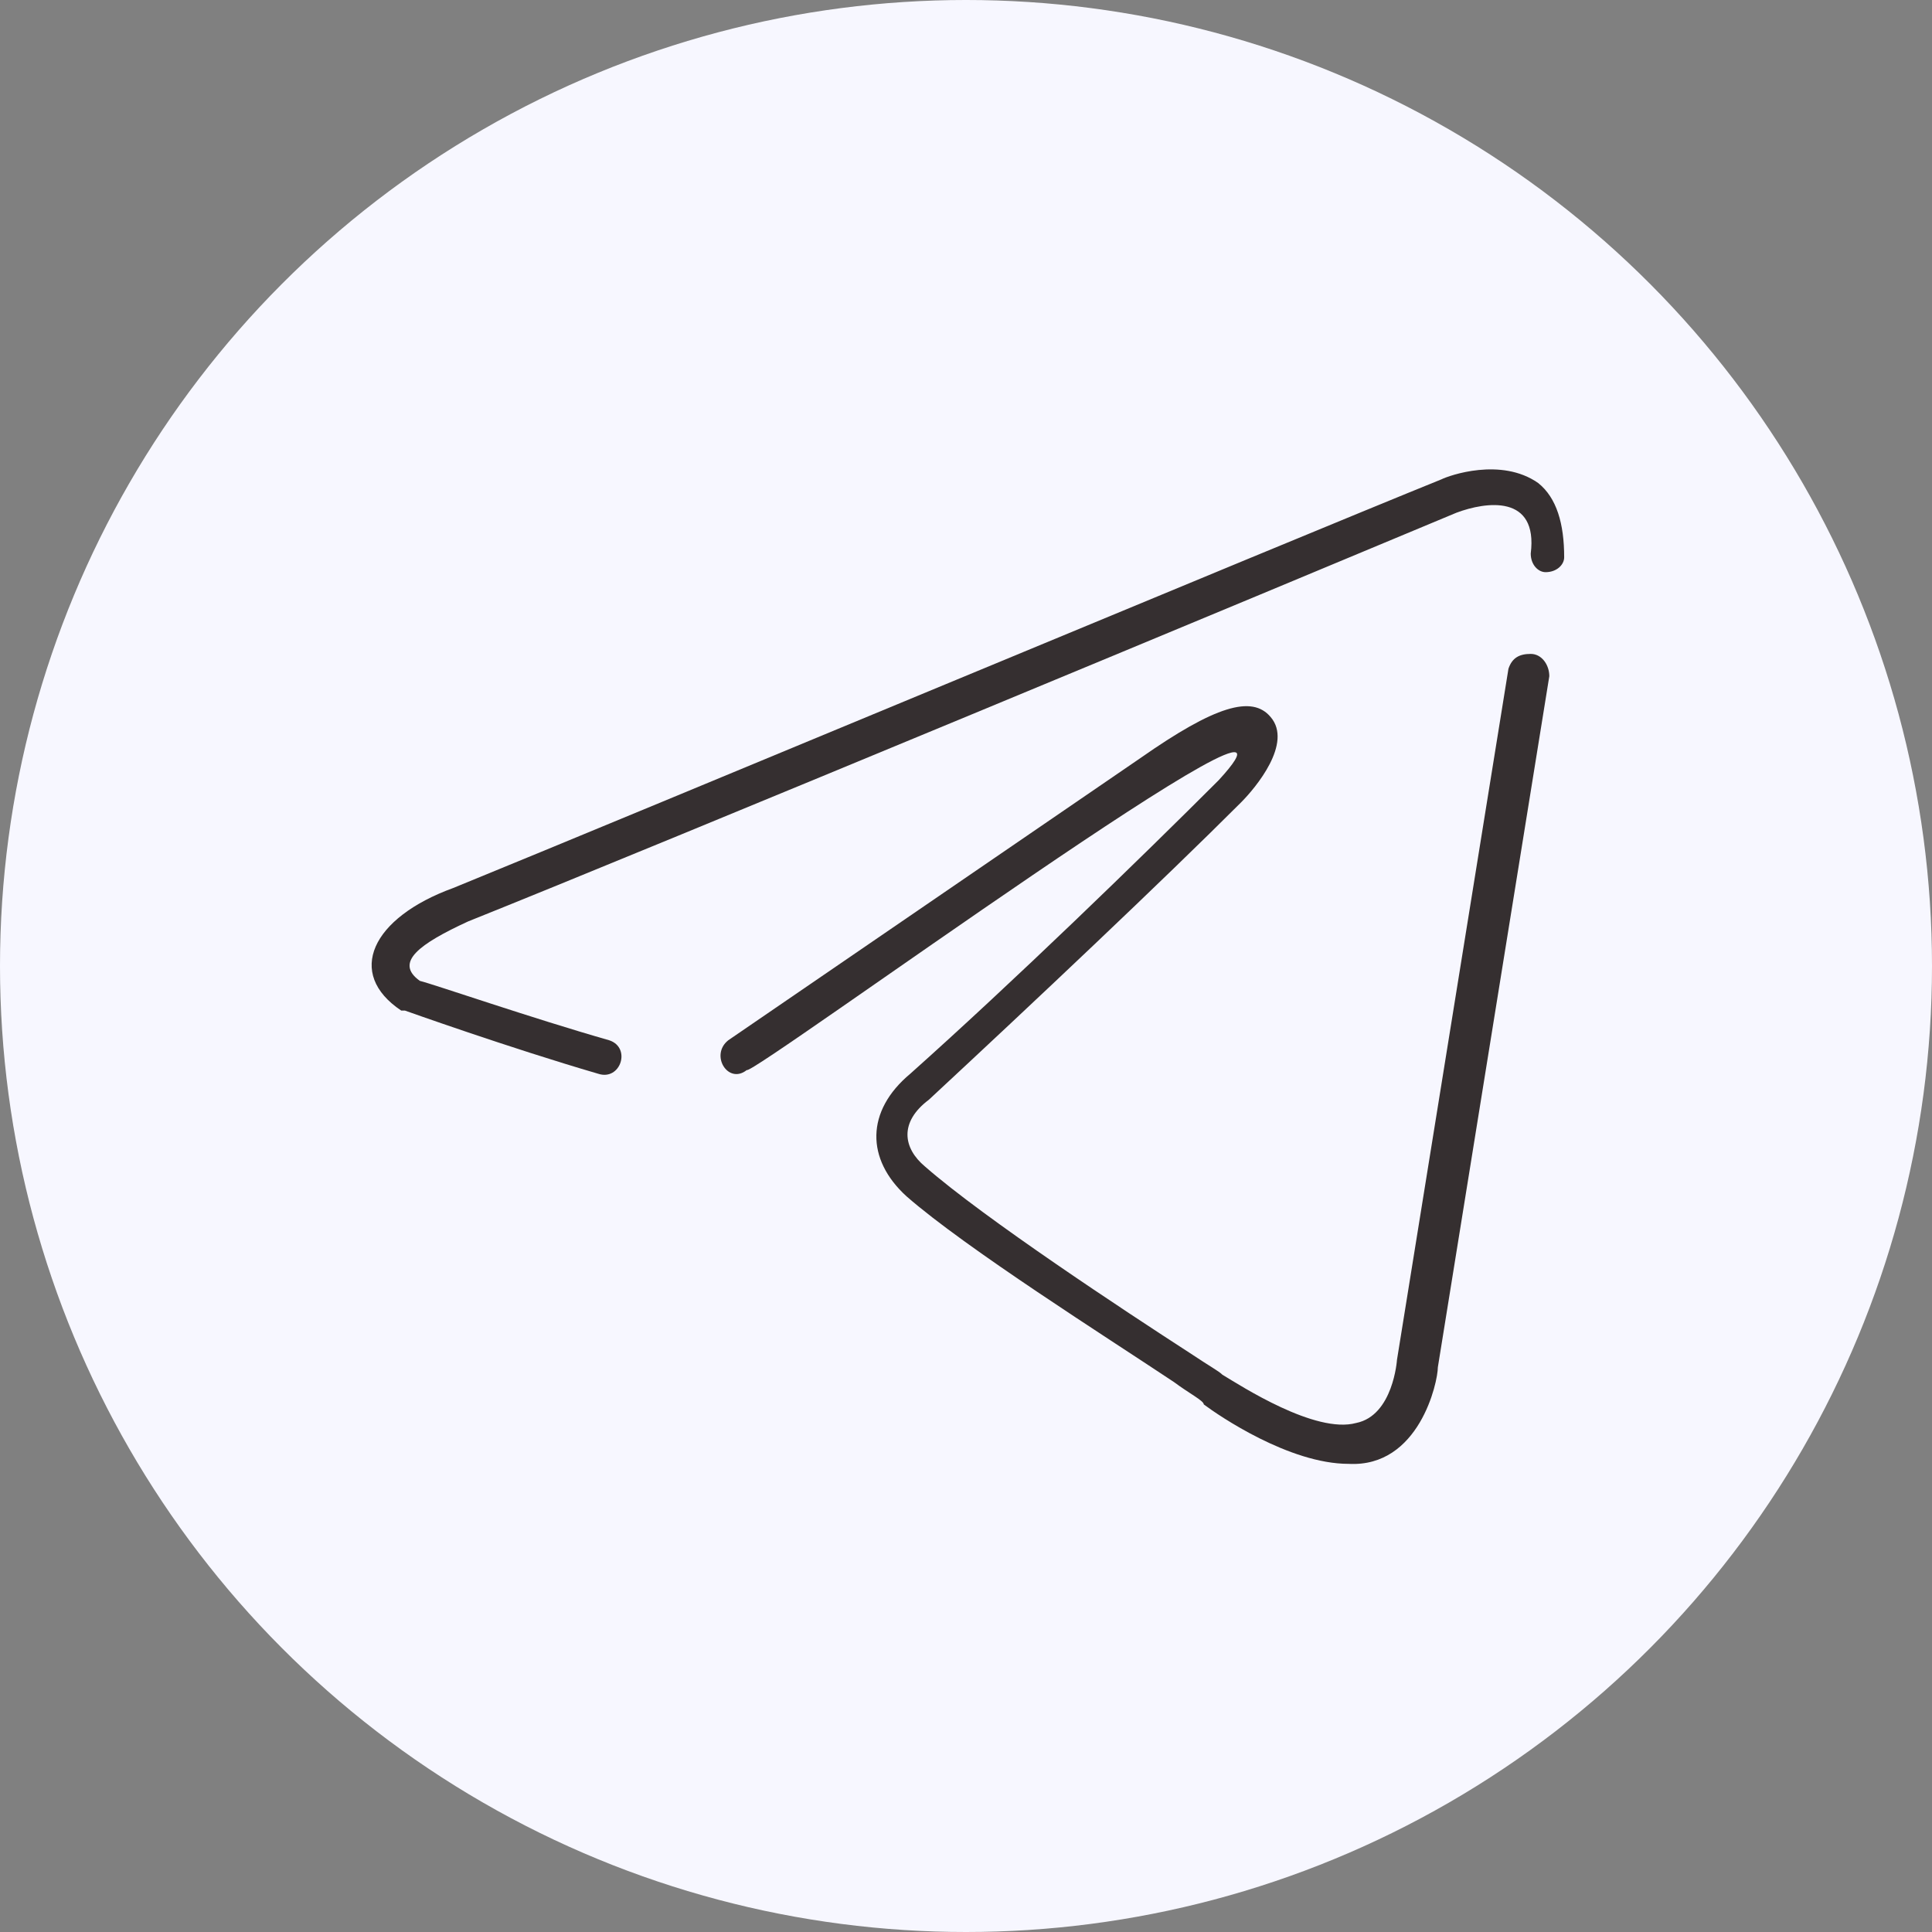 <?xml version="1.0" encoding="utf-8"?>
<!-- Generator: Adobe Illustrator 26.1.0, SVG Export Plug-In . SVG Version: 6.00 Build 0)  -->
<svg version="1.1" id="Слой_1" xmlns="http://www.w3.org/2000/svg" xmlns:xlink="http://www.w3.org/1999/xlink" x="0px" y="0px"
	 viewBox="0 0 52 52" style="enable-background:new 0 0 52 52;" xml:space="preserve">
<rect x="0" y="0" width="52" height="52" fill="#808080" stroke="none"/>
<style type="text/css">
	.st0{fill:#F7F7FF;}
	.st1{fill:#352F30;}
</style>
<circle class="st0" cx="26" cy="26" r="26"/>
<g id="Layer_2">
	<path class="st1" d="M41.2,17.6c-0.3,0-0.5,0.1-0.6,0.4l-3,18.6c0,0,0,0,0,0c0,0-0.1,1.5-1.1,1.7c-1.1,0.3-3.1-1-3.6-1.3
		c-0.1-0.1-0.3-0.2-0.9-0.6c-1.7-1.1-5.5-3.6-7.1-5c-0.6-0.5-0.7-1.2,0.1-1.8c2.8-2.6,6.3-5.9,8.4-8c0.4-0.4,1.4-1.6,0.8-2.3
		c-0.5-0.6-1.5-0.3-3.5,1.1L19.6,28c-0.5,0.4,0,1.2,0.5,0.8C20.2,29,36.3,17.2,32.8,21c-2.1,2.1-5.5,5.4-8.3,7.9
		c-1.2,1-1.2,2.3-0.1,3.3c1.6,1.4,5.4,3.8,7.2,5c0.4,0.3,0.8,0.5,0.8,0.6c0.4,0.3,2.3,1.6,3.9,1.6c1.9,0.1,2.4-2.2,2.4-2.6l3-18.6
		C41.7,17.9,41.5,17.6,41.2,17.6z"/>
	<path class="st1" d="M41.4,13c-1-0.7-2.4-0.2-2.6-0.1c-4.2,1.7-21.7,9-26.6,11c-2.2,0.8-2.9,2.3-1.4,3.3c0,0,0.1,0,0.1,0
		c0,0,2.8,1,5.2,1.7c0.6,0.2,0.9-0.7,0.3-0.9c-2.1-0.6-4.7-1.5-5.1-1.6c-0.7-0.5,0-1,1.3-1.6c5-2,22.3-9.2,26.6-11
		c0.8-0.3,2.2-0.5,2,1.1c0,0.3,0.2,0.5,0.4,0.5c0.3,0,0.5-0.2,0.5-0.4C42.1,14.1,41.9,13.4,41.4,13z"/>
</g>
</svg>

